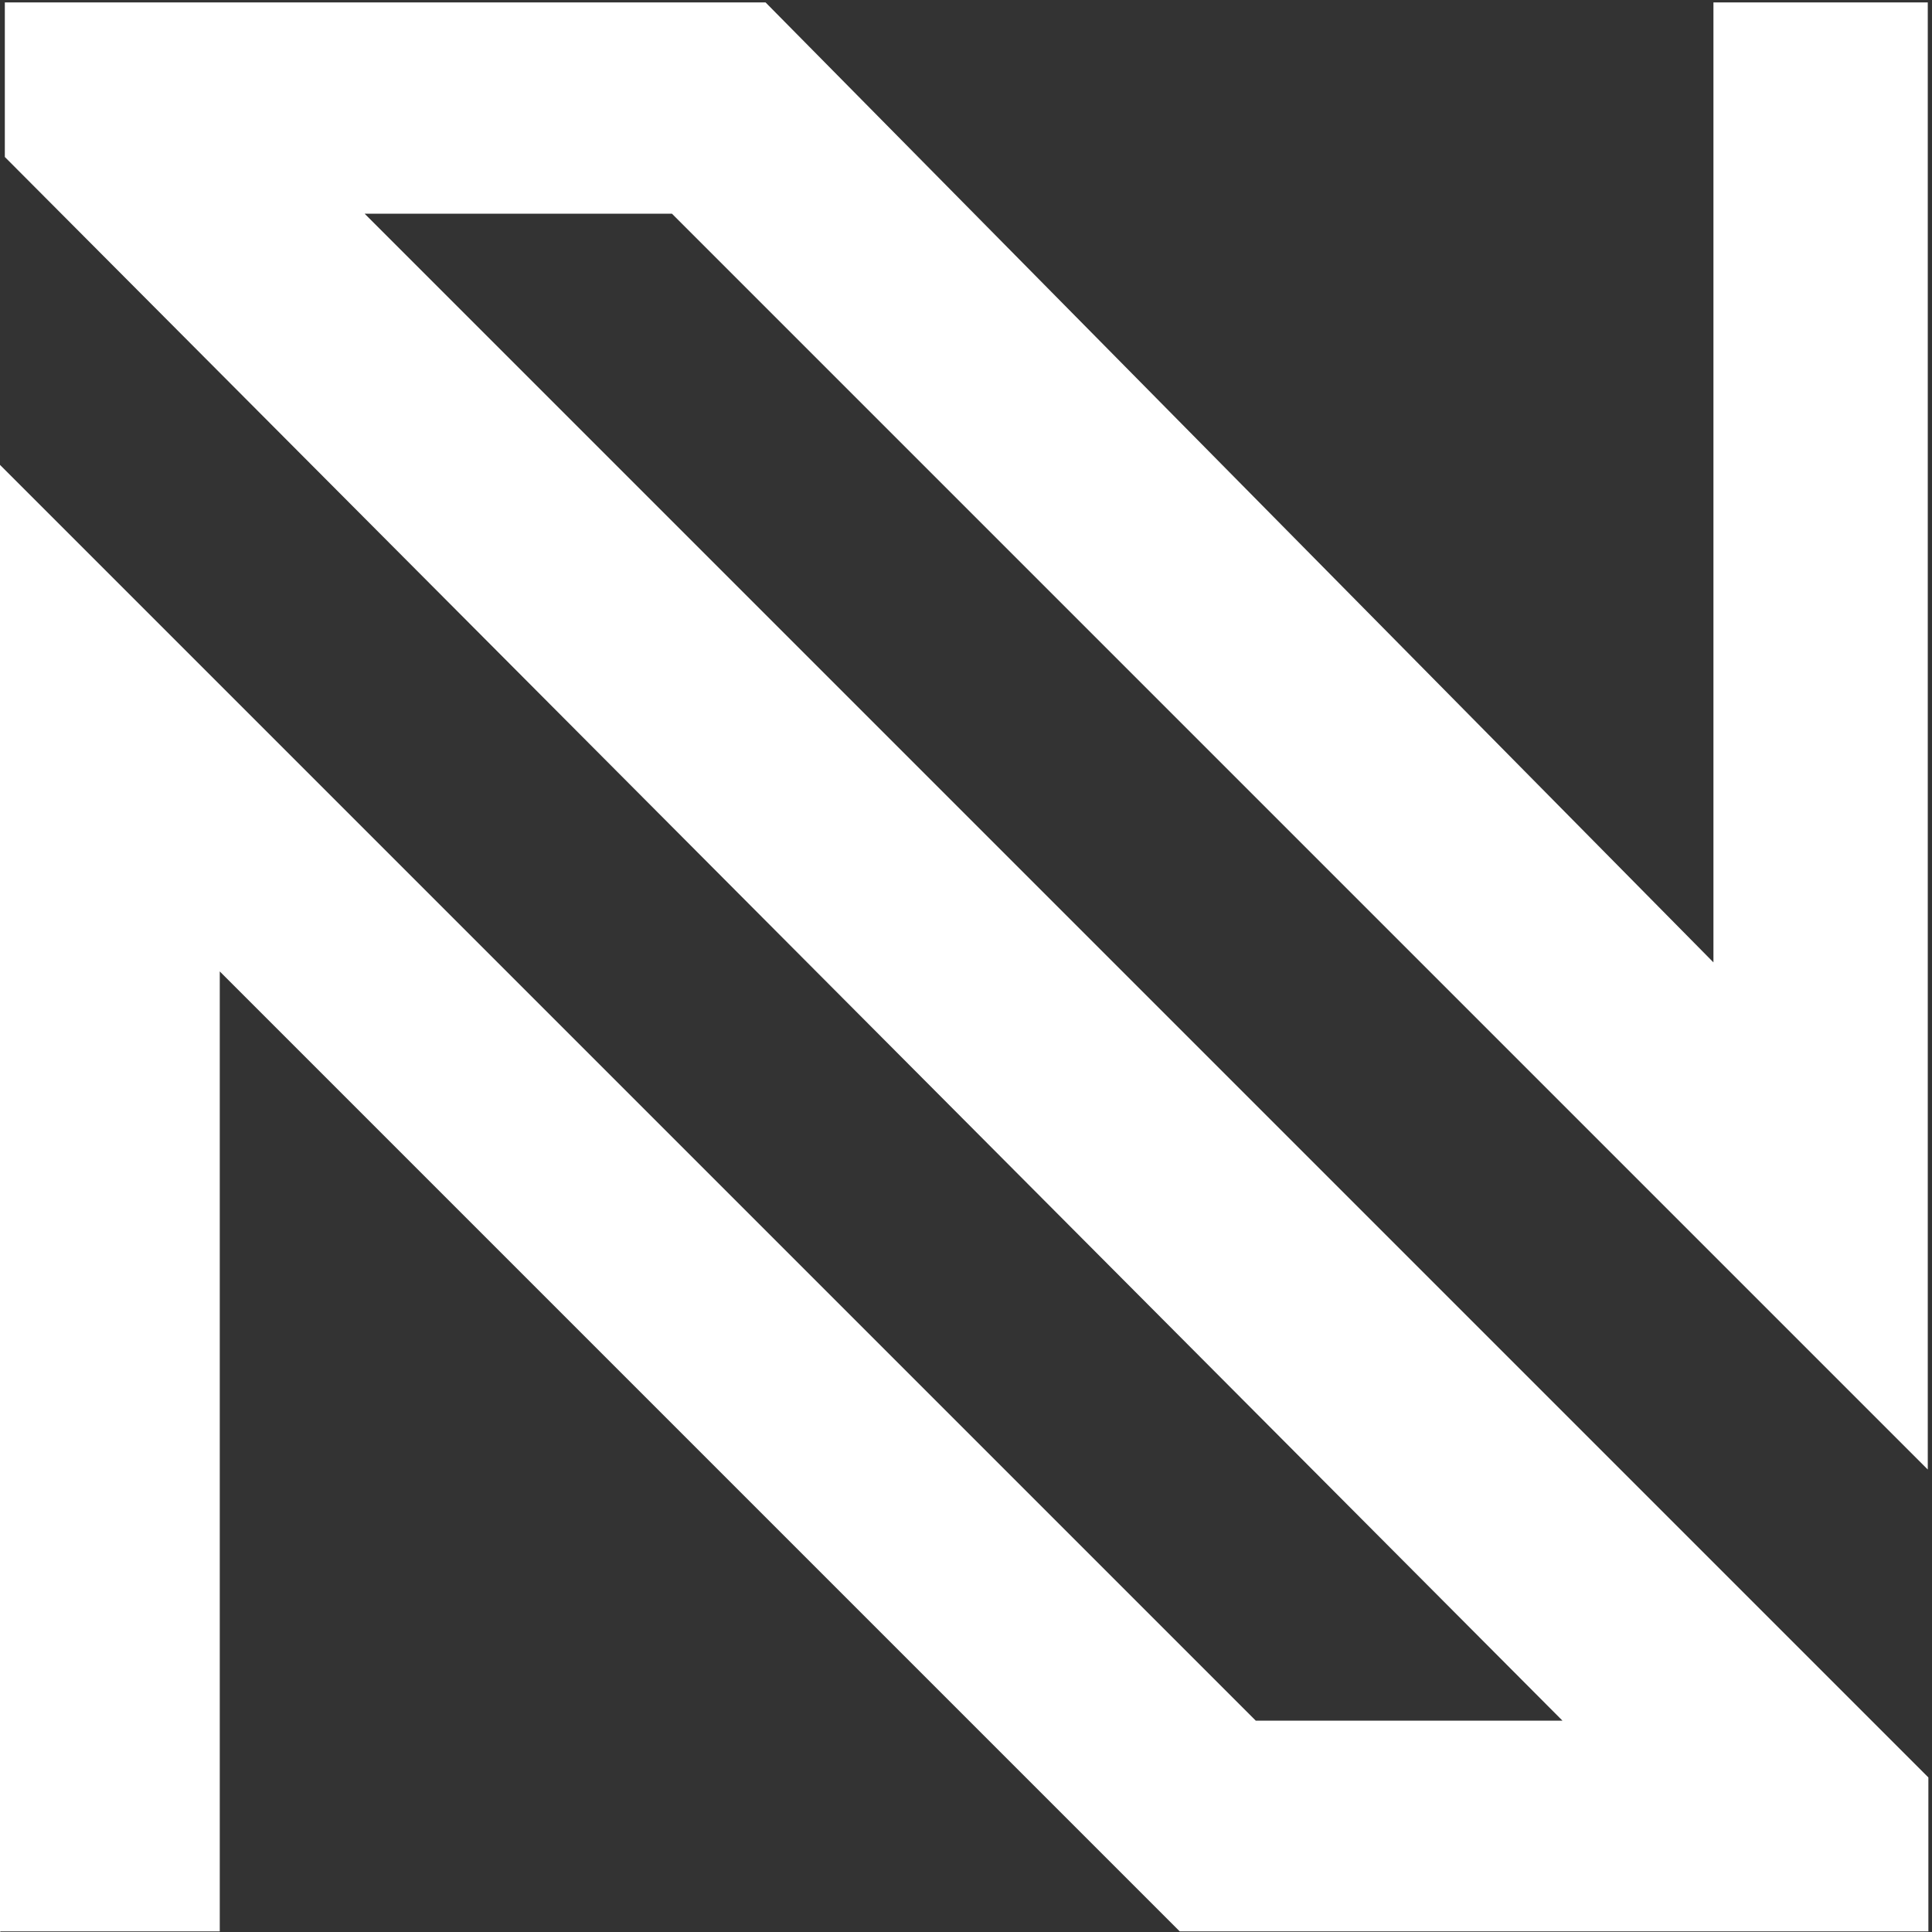 <?xml version="1.0" encoding="UTF-8"?> <svg xmlns="http://www.w3.org/2000/svg" width="32" height="32" fill="none" version="1.1" viewBox="0 0 32 32"><rect x="0" y="0" width="32" height="32" fill="#333333" stroke="none"/><path d="m0 32v-24.3l20.8 20.8h5.08l-25.8-25.9v-2.56h12.6l15.7 15.9v-15.9h3.55v24.3l-20.8-20.8h-5.09l25.9 25.9v2.55h-12.4l-15.9-15.9v15.9h-3.63z" fill="#fff"></path></svg> 